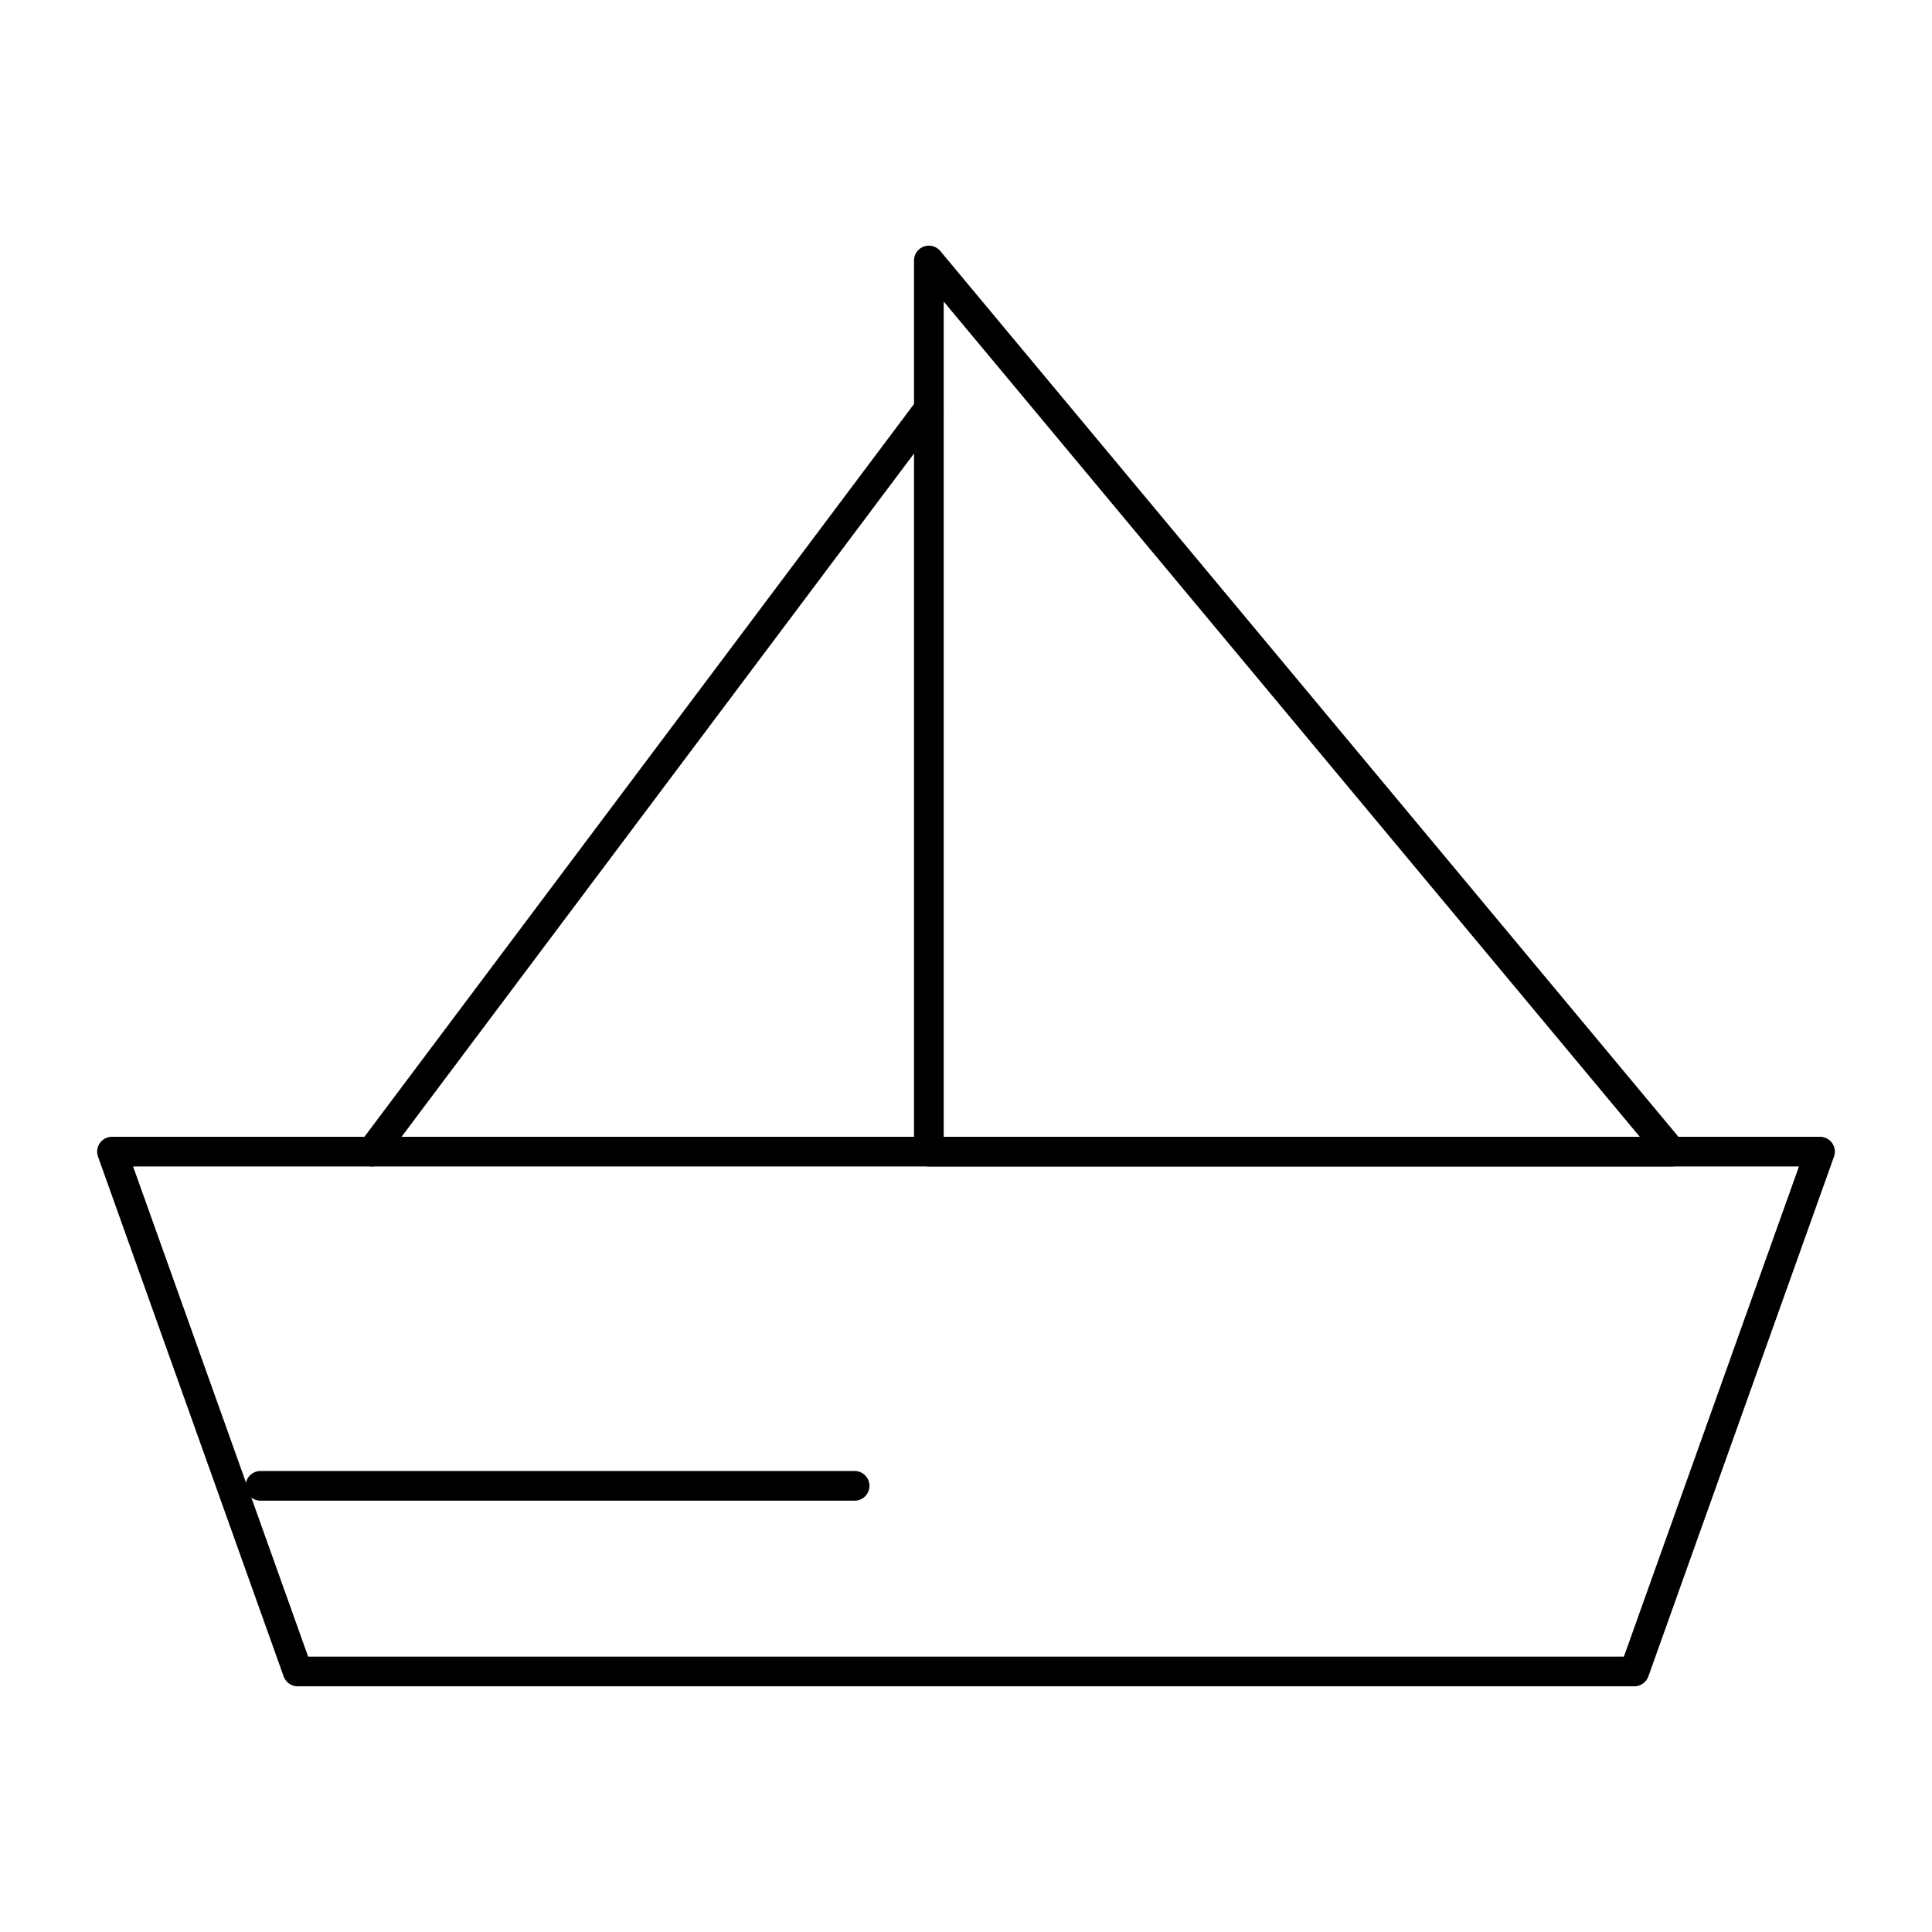 <?xml version="1.0" encoding="UTF-8"?>
<!-- Uploaded to: ICON Repo, www.iconrepo.com, Generator: ICON Repo Mixer Tools -->
<svg fill="#000000" width="800px" height="800px" version="1.1" viewBox="144 144 512 512" xmlns="http://www.w3.org/2000/svg">
 <g>
  <path d="m577.12 590.89h-354.24c-1.664 0-3.148-1.047-3.707-2.613l-49.199-137.76c-0.43-1.207-0.246-2.547 0.488-3.59 0.734-1.043 1.938-1.668 3.219-1.668h452.64c1.281 0 2.481 0.621 3.219 1.668 0.738 1.047 0.922 2.387 0.488 3.59l-49.199 137.76c-0.562 1.574-2.047 2.617-3.711 2.617zm-351.46-7.871h348.69l46.391-129.89-441.47-0.004z"/>
  <path d="m586.98 453.13h-0.02-196.8c-2.172 0-3.938-1.762-3.938-3.938v-236.16c0-1.656 1.039-3.137 2.598-3.699 1.562-0.562 3.305-0.09 4.363 1.184l196.59 235.91c0.707 0.715 1.141 1.695 1.141 2.773 0 2.168-1.762 3.93-3.934 3.93zm-192.89-7.871h184.46l-184.46-221.35z"/>
  <path d="m242.55 453.13c-0.82 0-1.648-0.258-2.359-0.789-1.738-1.305-2.09-3.773-0.789-5.512l147.6-196.8c1.305-1.738 3.773-2.09 5.512-0.789 1.738 1.305 2.09 3.773 0.789 5.512l-147.6 196.8c-0.773 1.031-1.957 1.574-3.152 1.574z"/>
  <path d="m370.48 541.7h-157.44c-2.172 0-3.938-1.762-3.938-3.938 0-2.172 1.762-3.938 3.938-3.938h157.44c2.172 0 3.938 1.762 3.938 3.938-0.004 2.176-1.766 3.938-3.941 3.938z"/>
 </g>
</svg>